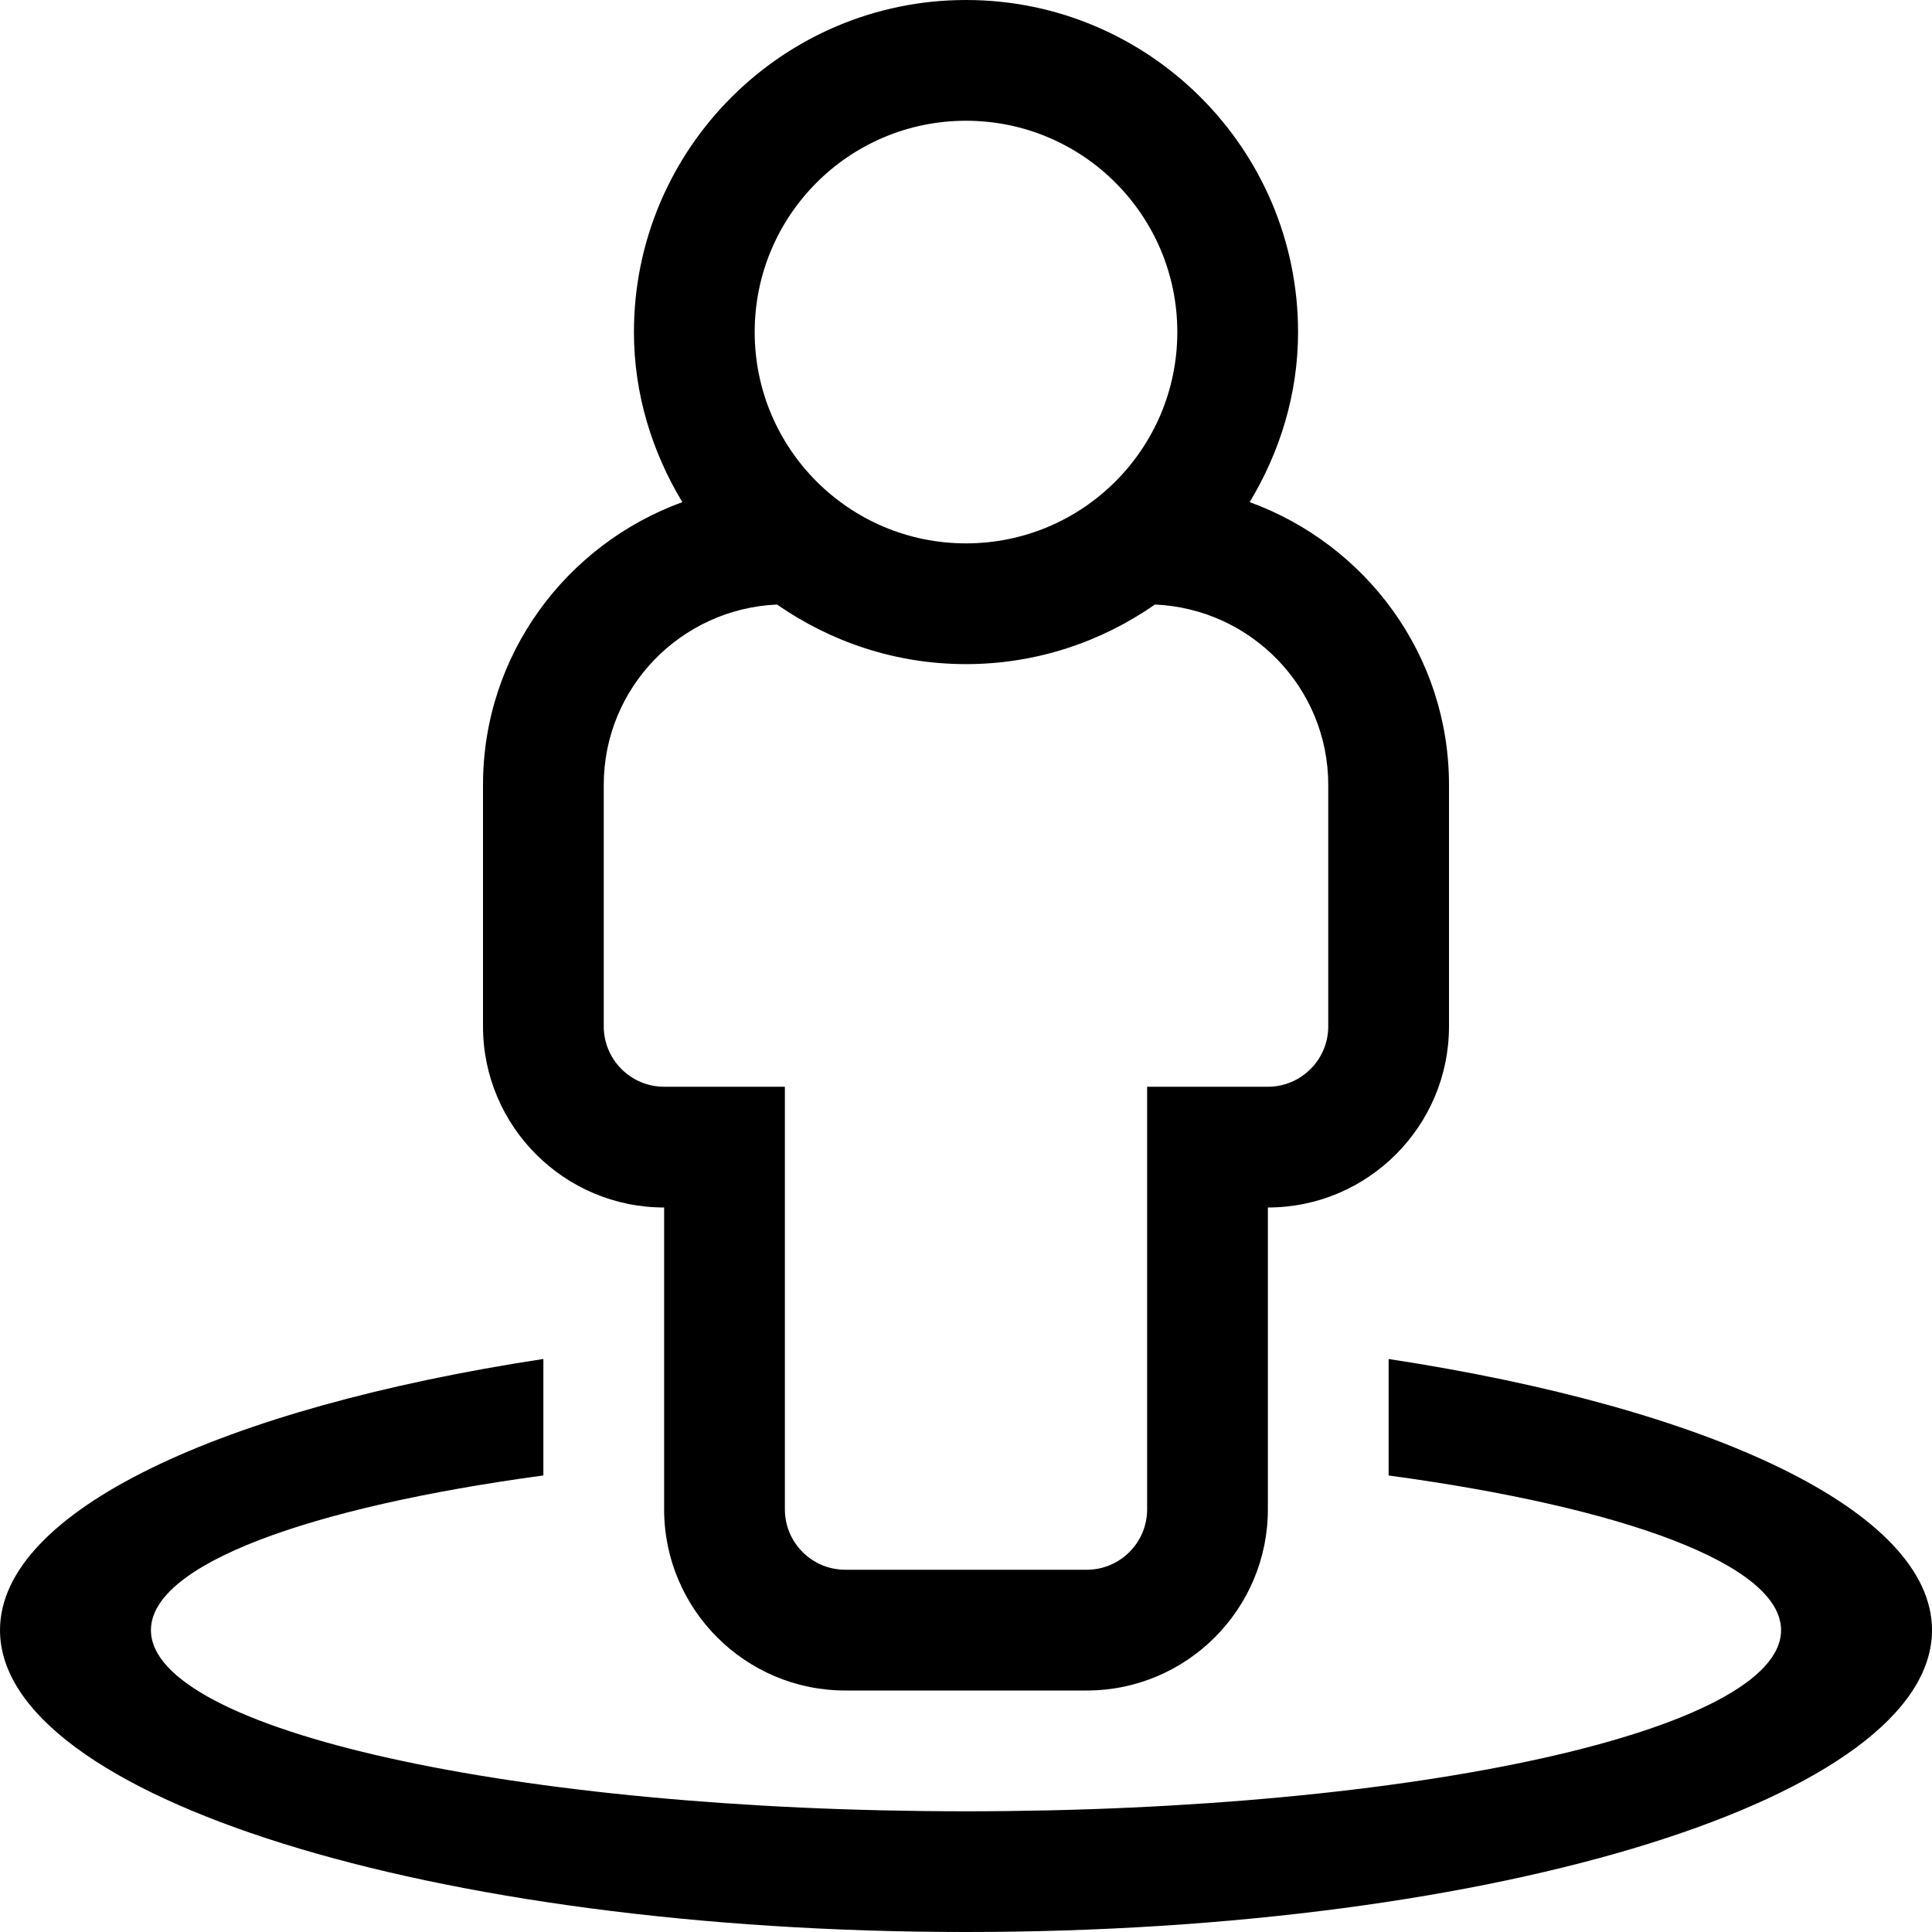 <svg xmlns="http://www.w3.org/2000/svg" viewBox="0 0 512 512"><path d="M368 360.15v30.87c62.27 8.42 104 23.6 104 40.99 0 26.51-96.71 48-216 48S40 458.51 40 432c0-17.38 41.73-32.56 104-40.99v-30.87C58.82 373.14 0 400.39 0 432c0 44.18 114.62 80 256 80s256-35.82 256-80c0-31.61-58.82-58.86-144-71.85zM176 320v80c0 26.47 21.53 48 48 48h64c26.47 0 48-21.53 48-48v-80c26.47 0 48-21.53 48-48v-64c0-34.53-22.11-63.75-52.82-74.93C339.14 119.84 344 104.54 344 88c0-48.52-39.48-88-88-88s-88 39.48-88 88c0 16.54 4.86 31.84 12.82 45.07C150.11 144.25 128 173.47 128 208v64c0 26.47 21.53 48 48 48zm80-288c30.93 0 56 25.07 56 56s-25.07 56-56 56-56-25.07-56-56 25.07-56 56-56zm-96 176c0-25.76 20.44-46.68 45.93-47.79C220.17 170.11 237.38 176 256 176s35.83-5.89 50.07-15.79C331.56 161.32 352 182.24 352 208v64c0 8.83-7.19 16-16 16h-32v112c0 8.83-7.19 16-16 16h-64c-8.81 0-16-7.17-16-16V288h-32c-8.81 0-16-7.17-16-16v-64z"/></svg>